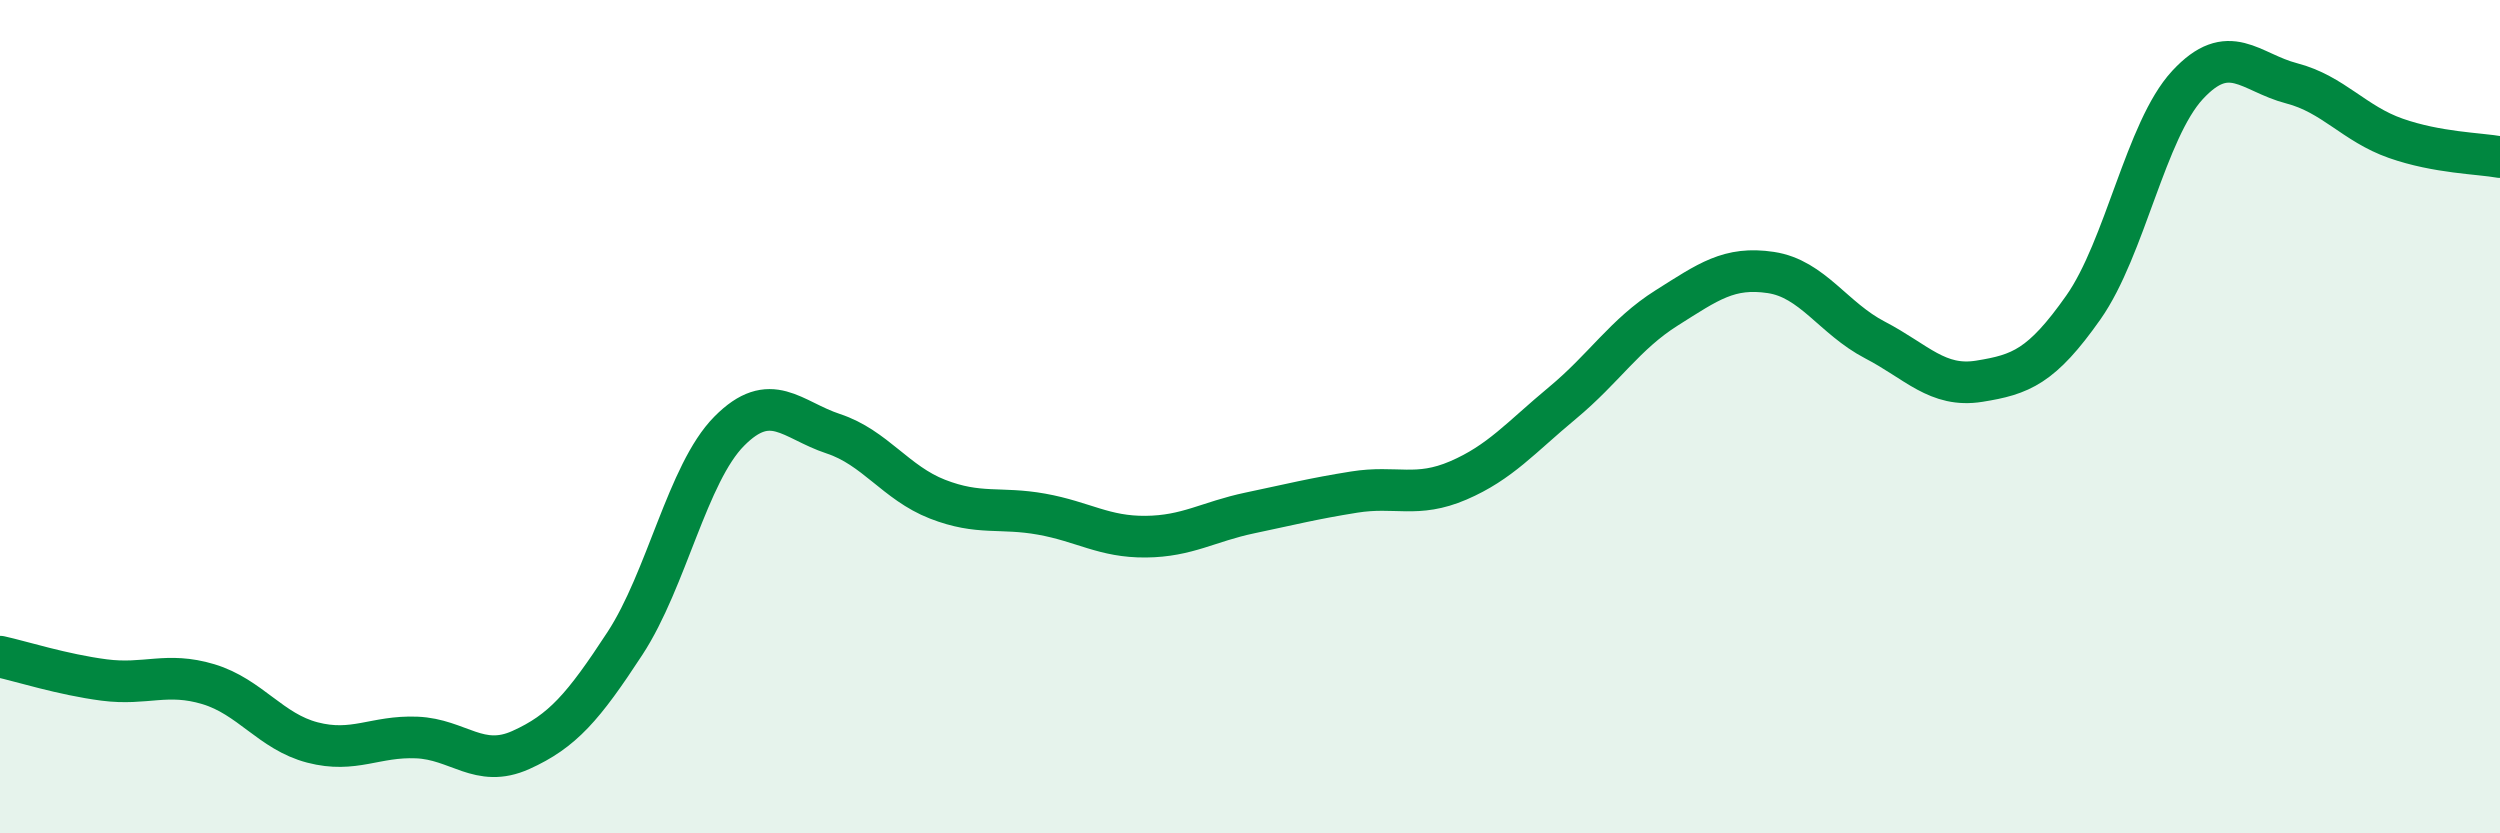 
    <svg width="60" height="20" viewBox="0 0 60 20" xmlns="http://www.w3.org/2000/svg">
      <path
        d="M 0,15.76 C 0.5,15.87 1.5,16.19 2.5,16.32 C 3.5,16.45 4,16.12 5,16.42 C 6,16.72 6.5,17.56 7.5,17.82 C 8.5,18.08 9,17.66 10,17.7 C 11,17.74 11.5,18.45 12.5,18 C 13.5,17.55 14,16.97 15,15.44 C 16,13.91 16.5,11.36 17.5,10.35 C 18.5,9.34 19,10.08 20,10.41 C 21,10.74 21.5,11.59 22.5,11.98 C 23.5,12.37 24,12.16 25,12.34 C 26,12.52 26.5,12.89 27.5,12.88 C 28.5,12.87 29,12.52 30,12.31 C 31,12.1 31.5,11.97 32.5,11.81 C 33.5,11.65 34,11.96 35,11.53 C 36,11.1 36.5,10.5 37.5,9.67 C 38.5,8.84 39,8.02 40,7.39 C 41,6.76 41.5,6.39 42.5,6.54 C 43.5,6.69 44,7.64 45,8.16 C 46,8.68 46.5,9.31 47.5,9.15 C 48.5,8.99 49,8.8 50,7.38 C 51,5.96 51.5,3.12 52.5,2.04 C 53.5,0.96 54,1.74 55,2 C 56,2.26 56.5,2.97 57.5,3.32 C 58.5,3.67 59.5,3.68 60,3.77L60 20L0 20Z"
        fill="#008740"
        opacity="0.1"
        stroke-linecap="round"
        stroke-linejoin="round"
      />
      <path
        d="M 0,15.76 C 0.5,15.87 1.5,16.19 2.5,16.32 C 3.5,16.45 4,16.12 5,16.42 C 6,16.72 6.5,17.56 7.5,17.82 C 8.5,18.08 9,17.66 10,17.7 C 11,17.74 11.5,18.45 12.5,18 C 13.5,17.55 14,16.97 15,15.44 C 16,13.91 16.5,11.36 17.5,10.35 C 18.5,9.34 19,10.08 20,10.41 C 21,10.74 21.5,11.59 22.5,11.98 C 23.5,12.37 24,12.16 25,12.34 C 26,12.52 26.5,12.89 27.5,12.88 C 28.5,12.87 29,12.52 30,12.31 C 31,12.1 31.5,11.97 32.5,11.81 C 33.5,11.65 34,11.96 35,11.53 C 36,11.1 36.5,10.5 37.5,9.67 C 38.5,8.84 39,8.02 40,7.39 C 41,6.76 41.5,6.39 42.5,6.54 C 43.5,6.69 44,7.64 45,8.16 C 46,8.68 46.5,9.31 47.5,9.15 C 48.5,8.99 49,8.8 50,7.38 C 51,5.96 51.5,3.12 52.5,2.04 C 53.5,0.96 54,1.74 55,2 C 56,2.26 56.5,2.97 57.5,3.32 C 58.5,3.67 59.5,3.68 60,3.77"
        stroke="#008740"
        stroke-width="1"
        fill="none"
        stroke-linecap="round"
        stroke-linejoin="round"
      />
    </svg>
  